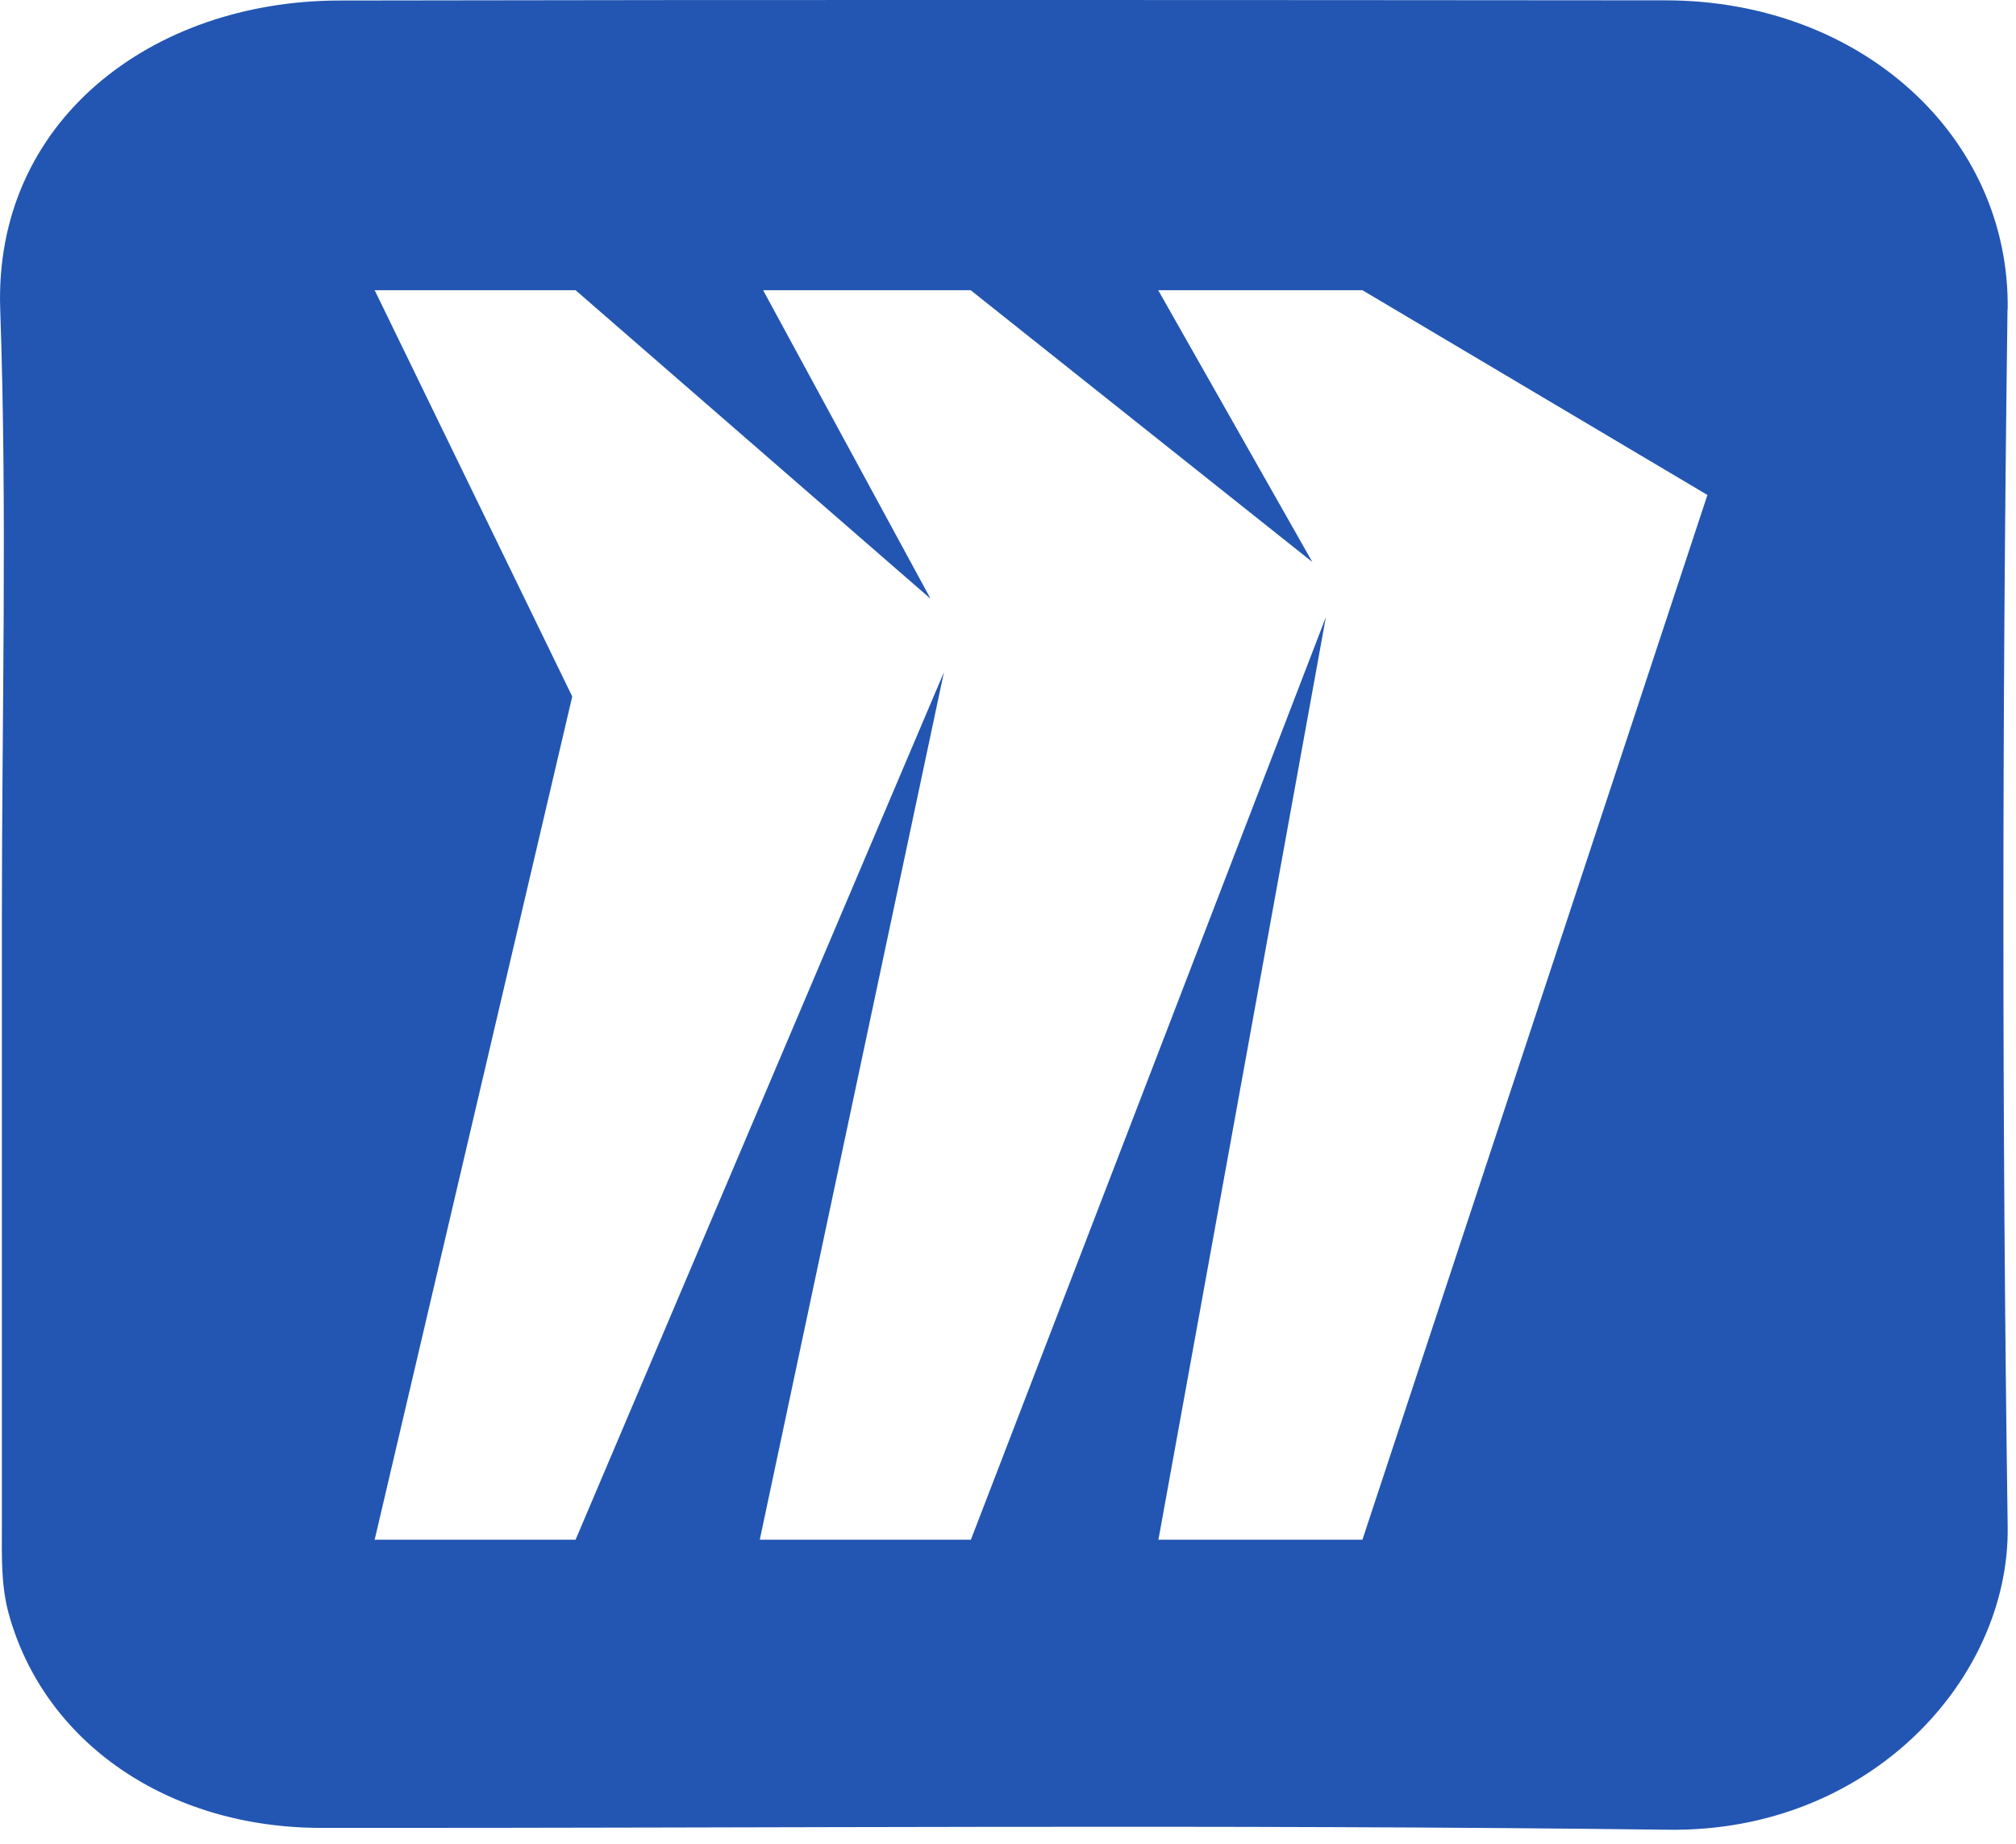 <?xml version="1.0" encoding="UTF-8"?> <svg xmlns="http://www.w3.org/2000/svg" fill="none" height="43" viewBox="0 0 47 43" width="47"> <path d="m46.806 7.218c.056-4.031-3.415-7.206-7.969-7.21-10.311-.008-20.617-.016-30.928.004-4.376.008-8.056 2.811-7.904 7.198.164 4.699.039 9.409.039 14.112v14.262c0 .683-.026 1.366.16 2.045.827 2.997 3.701 4.991 7.285 4.991 10.471.008 20.946-.087 31.413.043 4.701.059 7.956-3.53 7.904-7.072-.134-9.457-.13-18.917-.004-28.374zm-15.038 28.682h-4.761l3.904-21.512-8.276 21.512h-4.922l4.294-20.228-8.588 20.228h-4.684l4.606-19.66-4.606-9.473h4.684l8.276 7.194-3.904-7.194h4.839l7.965 6.337-3.593-6.337h4.761l8.043 4.774-8.043 24.359z" fill="#2356b2"></path> </svg> 